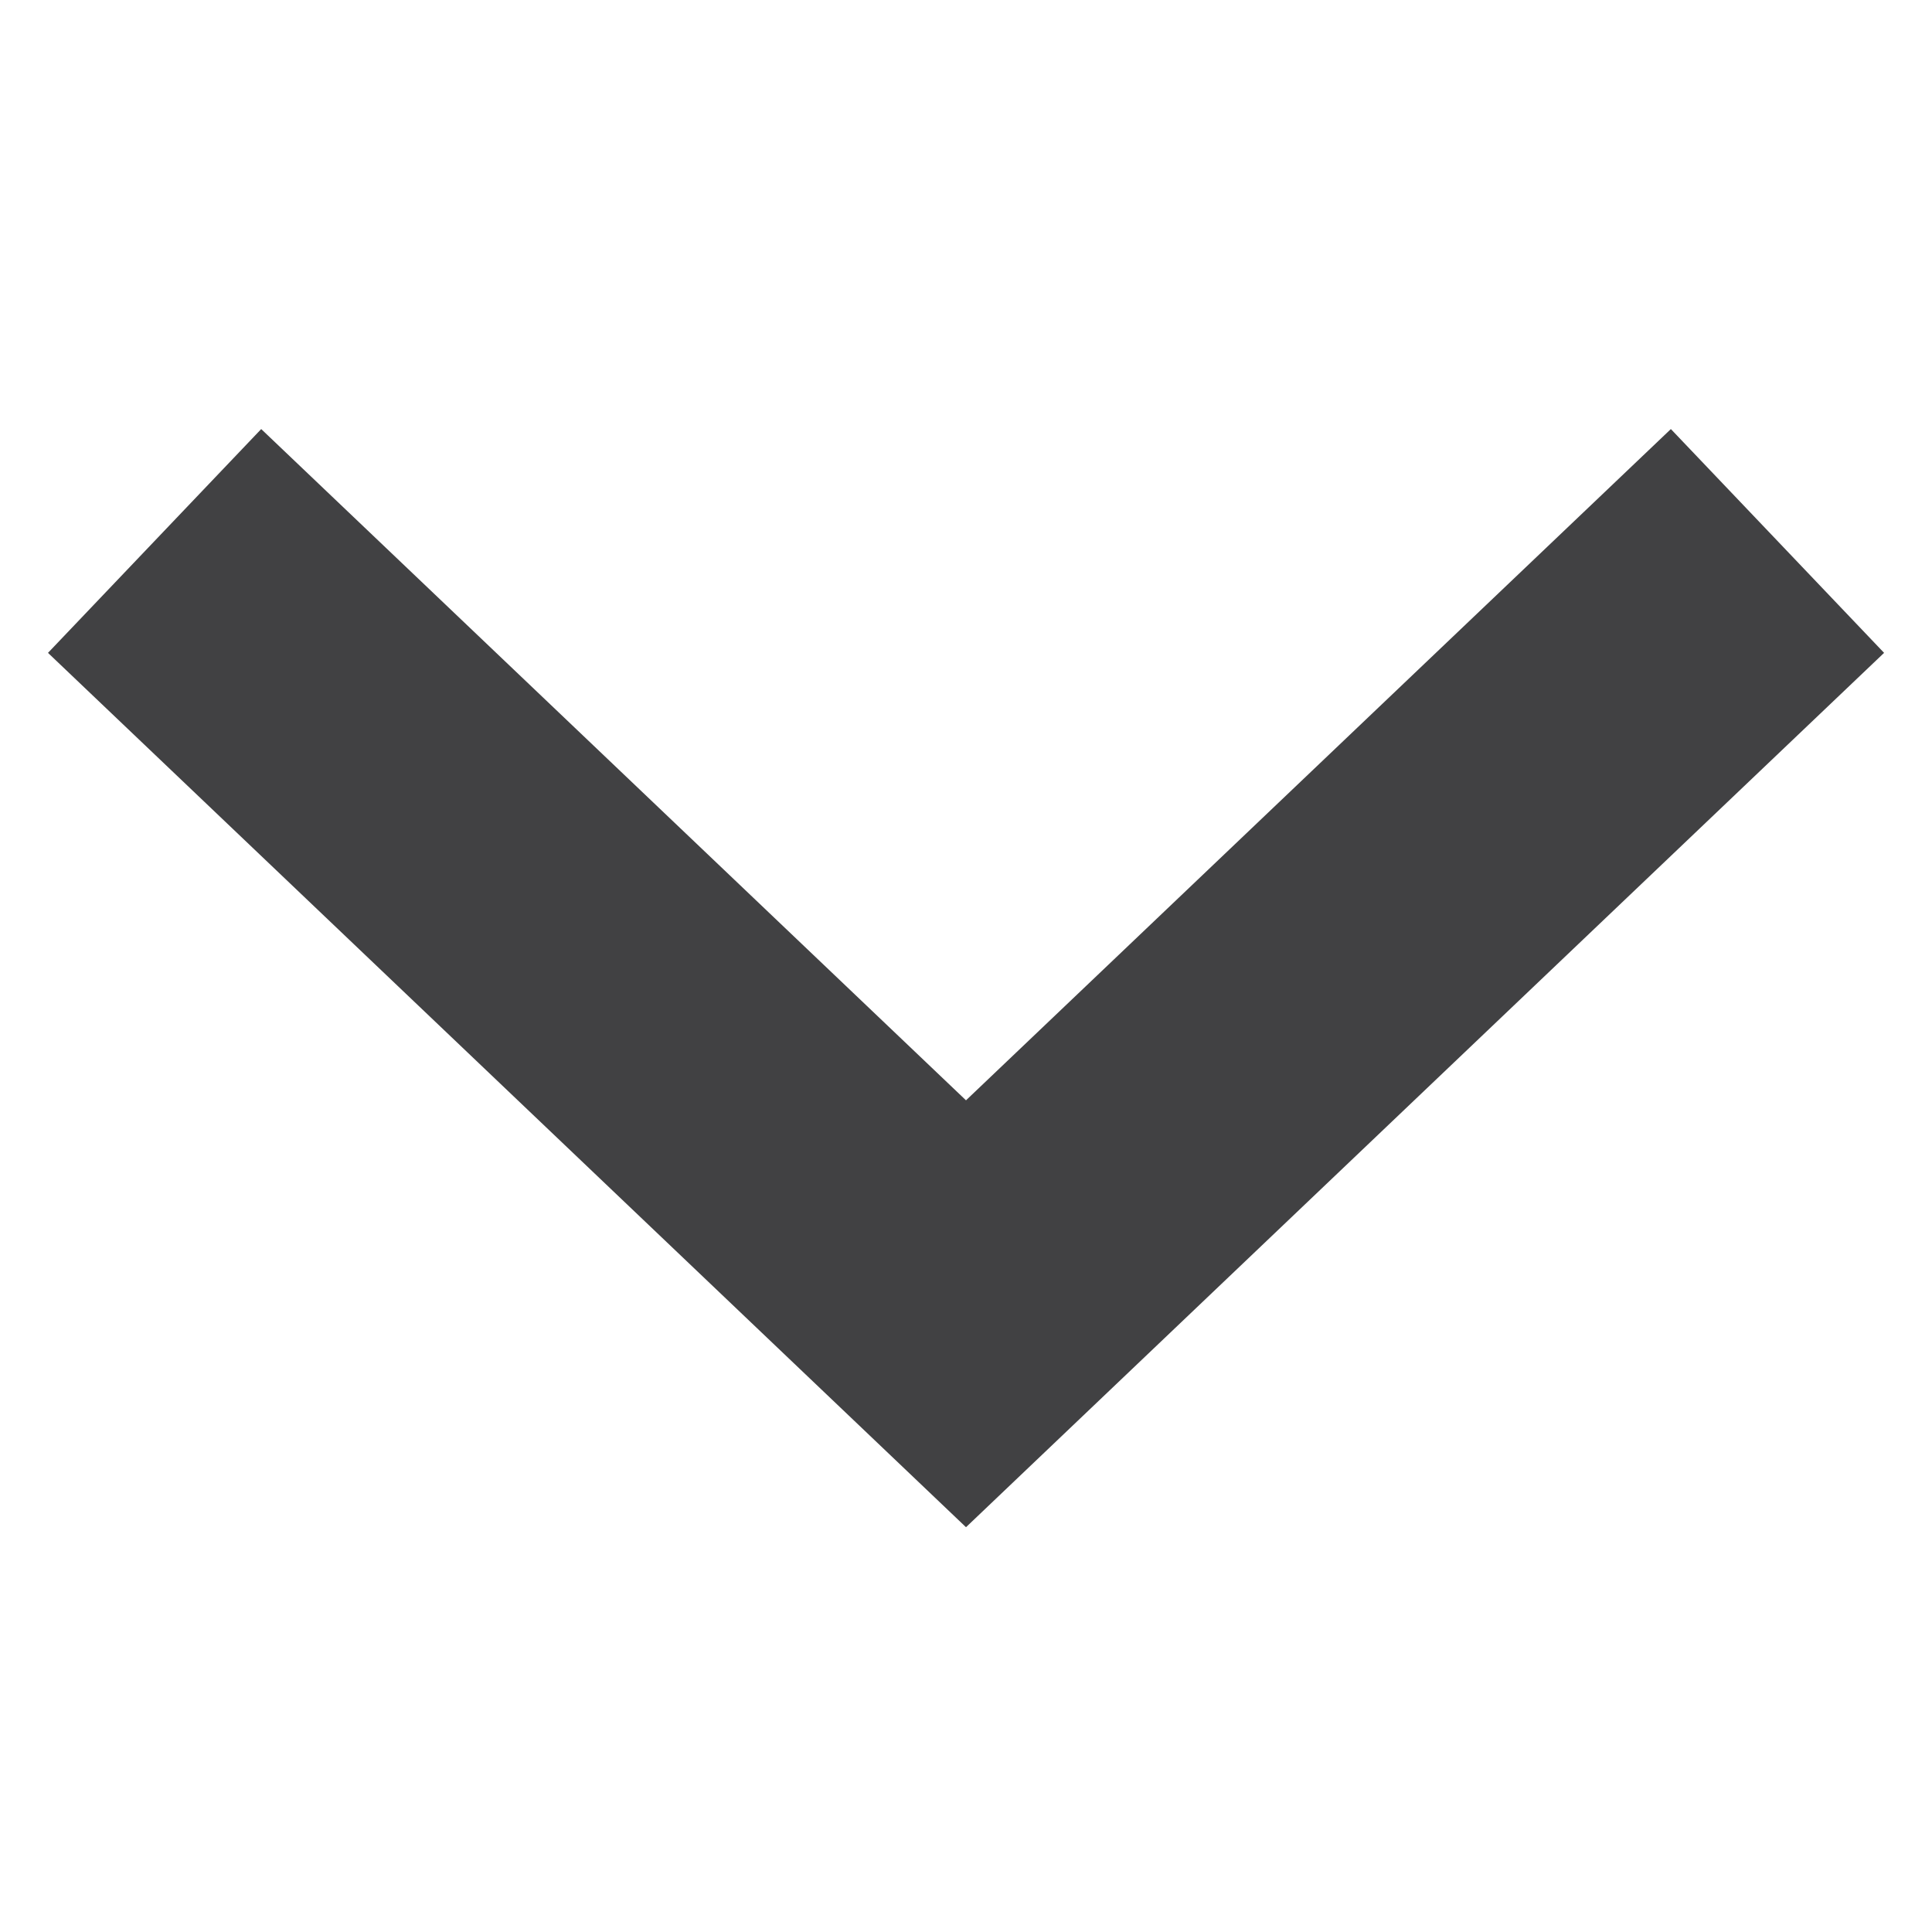 <?xml version="1.0" encoding="UTF-8"?> <svg xmlns="http://www.w3.org/2000/svg" width="25" height="25" viewBox="0 0 25 25" fill="none"> <path fill-rule="evenodd" clip-rule="evenodd" d="M0.621 8.448L3.38 5.552L12.5 14.238L21.621 5.552L24.38 8.448L12.5 19.762L0.621 8.448Z" fill="#414143"></path> </svg> 